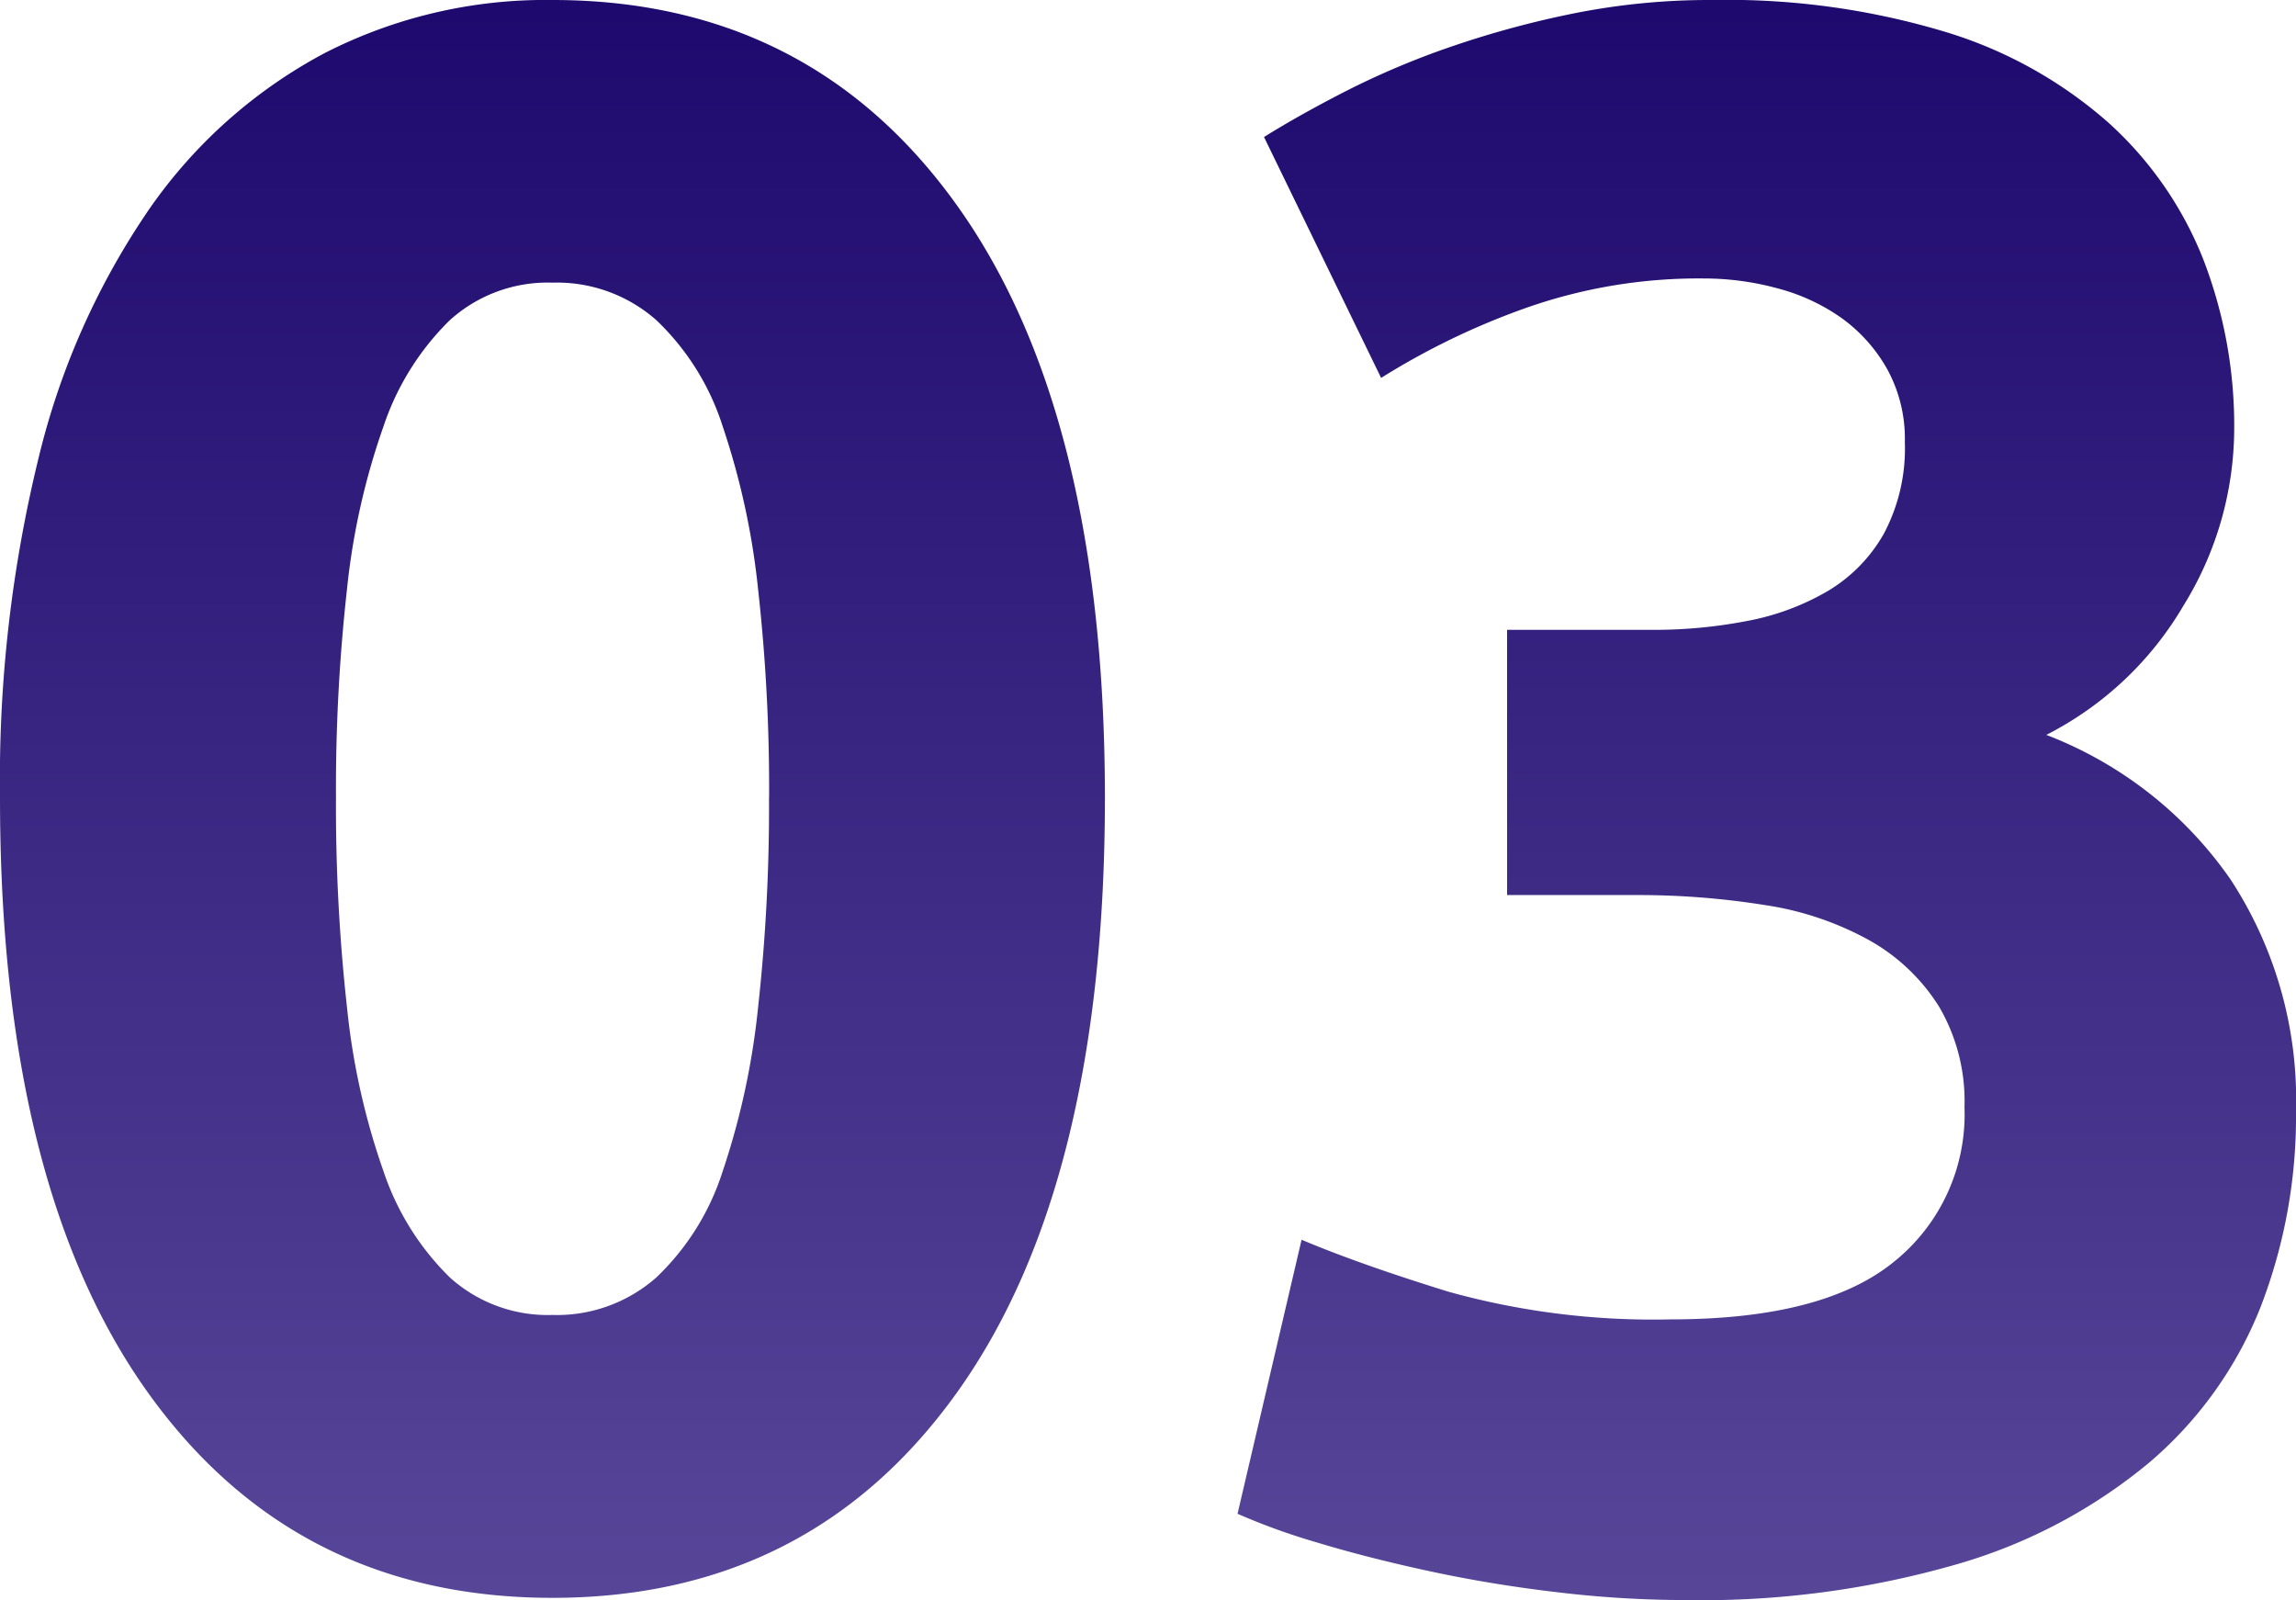 <svg xmlns="http://www.w3.org/2000/svg" xmlns:xlink="http://www.w3.org/1999/xlink" width="105.978" height="73.848" viewBox="0 0 105.978 73.848">
  <defs>
    <linearGradient id="linear-gradient" x1="0.5" x2="0.5" y2="1" gradientUnits="objectBoundingBox">
      <stop offset="0" stop-color="#1e096e"/>
      <stop offset="1" stop-color="#574698"/>
    </linearGradient>
  </defs>
  <path id="_03" data-name="03" d="M54.468-35.5q0,17.85-6.783,27.387T28.968,1.428q-11.934,0-18.717-9.537T3.468-35.5A62.4,62.4,0,0,1,5.253-51.2,34.587,34.587,0,0,1,10.4-62.73a22.957,22.957,0,0,1,8.058-7.14,22.367,22.367,0,0,1,10.506-2.448q11.934,0,18.717,9.537T54.468-35.5Zm-15.5,0a82.99,82.99,0,0,0-.51-9.639,34.686,34.686,0,0,0-1.632-7.5,11.635,11.635,0,0,0-3.06-4.9,6.927,6.927,0,0,0-4.794-1.734,6.741,6.741,0,0,0-4.743,1.734,12.343,12.343,0,0,0-3.06,4.9,32.635,32.635,0,0,0-1.683,7.5,82.988,82.988,0,0,0-.51,9.639,84.33,84.33,0,0,0,.51,9.69,32.7,32.7,0,0,0,1.683,7.548,12.343,12.343,0,0,0,3.06,4.9,6.741,6.741,0,0,0,4.743,1.734,6.927,6.927,0,0,0,4.794-1.734,11.635,11.635,0,0,0,3.06-4.9,34.742,34.742,0,0,0,1.632-7.548A84.332,84.332,0,0,0,38.964-35.5ZM81.192,1.53a50.258,50.258,0,0,1-5.814-.357Q72.318.816,69.462.2t-5.2-1.326a29.962,29.962,0,0,1-3.672-1.326L63.546-15.1q2.652,1.122,6.783,2.4A35.235,35.235,0,0,0,80.58-11.424q7.038,0,10.3-2.652a8.721,8.721,0,0,0,3.264-7.14,8.63,8.63,0,0,0-1.173-4.641,8.966,8.966,0,0,0-3.213-3.06,14.274,14.274,0,0,0-4.845-1.632,36.956,36.956,0,0,0-5.967-.459H73.032v-12.24h6.732a22.589,22.589,0,0,0,4.335-.408,11.57,11.57,0,0,0,3.723-1.377,7.21,7.21,0,0,0,2.6-2.652,8.385,8.385,0,0,0,.969-4.233,6.67,6.67,0,0,0-.816-3.366,7.325,7.325,0,0,0-2.091-2.346,9.115,9.115,0,0,0-2.958-1.377,12.93,12.93,0,0,0-3.417-.459A24.006,24.006,0,0,0,74-58.14a33.858,33.858,0,0,0-6.783,3.264L61.812-65.994q1.632-1.02,3.825-2.142a37.747,37.747,0,0,1,4.845-2.04,44.277,44.277,0,0,1,5.661-1.53,31.942,31.942,0,0,1,6.375-.612,34.924,34.924,0,0,1,10.761,1.477,20.23,20.23,0,0,1,7.5,4.176,16.831,16.831,0,0,1,4.386,6.314,21.3,21.3,0,0,1,1.428,7.893,15.571,15.571,0,0,1-2.346,8.1A15.465,15.465,0,0,1,97.92-38.4a18.329,18.329,0,0,1,8.517,6.69,18.577,18.577,0,0,1,3.009,10.673A24.41,24.41,0,0,1,107.814-12a18.228,18.228,0,0,1-5.1,7.149,24.46,24.46,0,0,1-8.823,4.7A42.507,42.507,0,0,1,81.192,1.53Z" transform="translate(-3.468 72.318)" fill="url(#linear-gradient)"/>
</svg>
